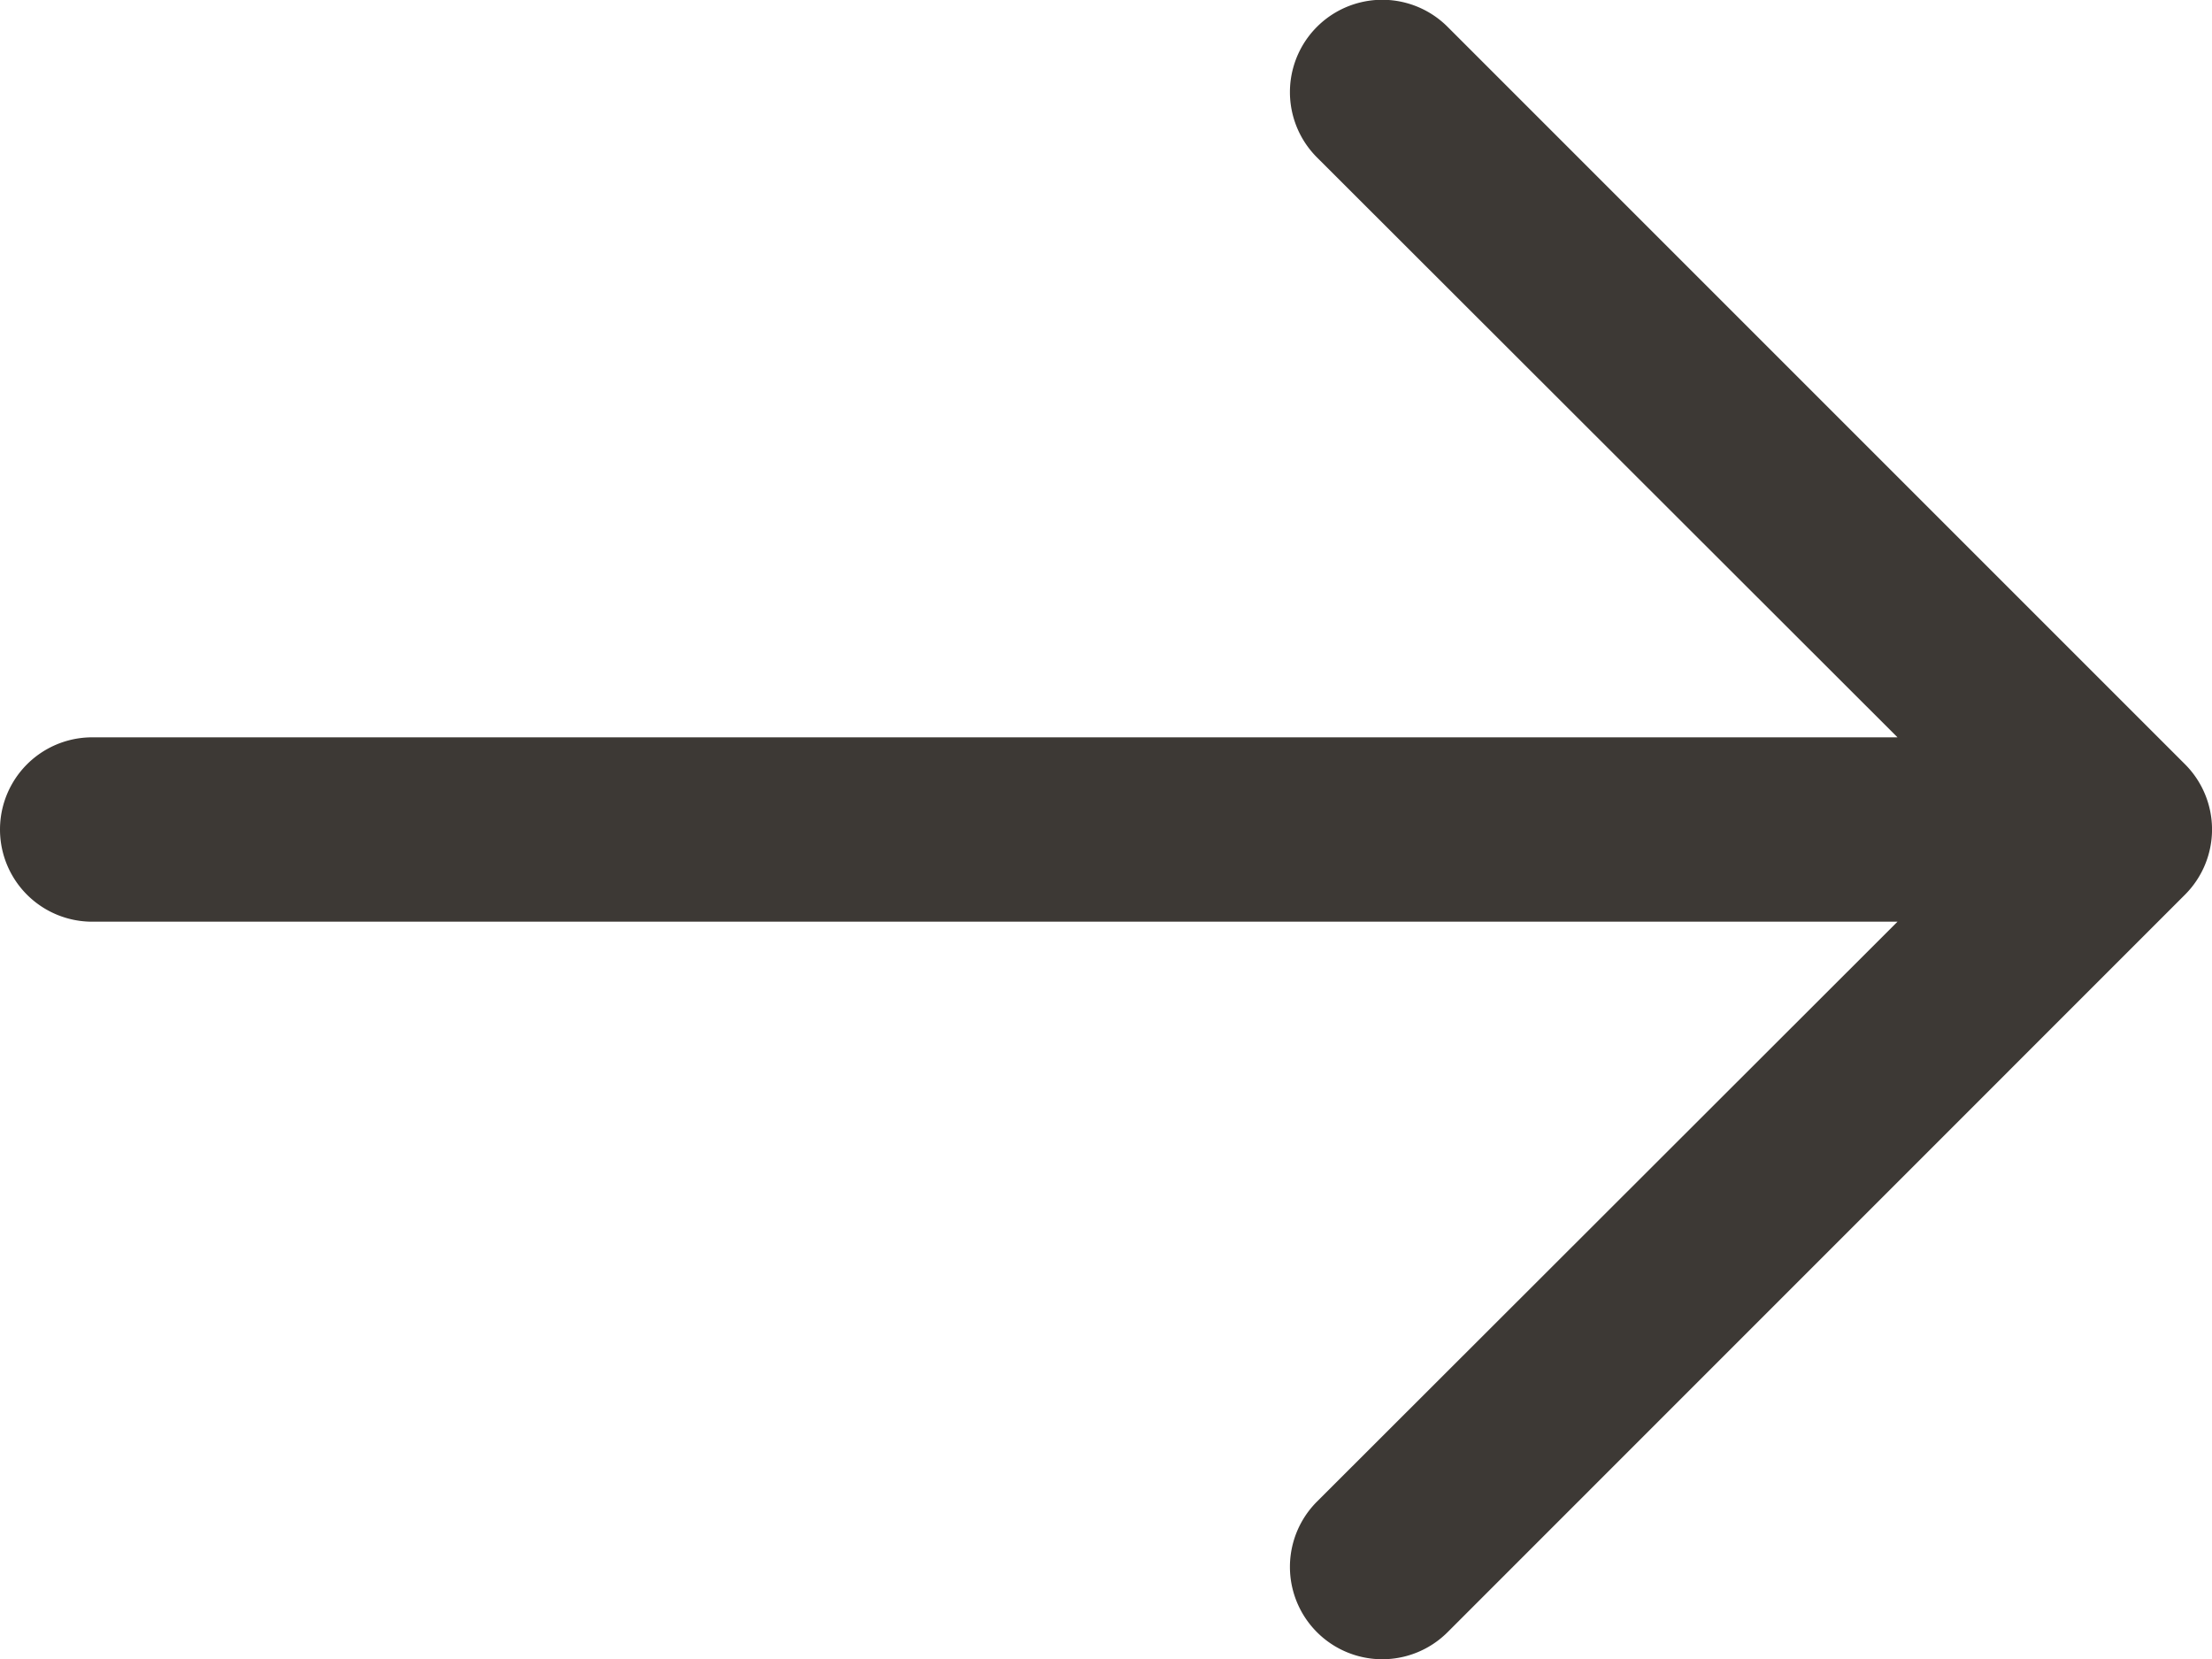 <svg xmlns="http://www.w3.org/2000/svg" width="21.333" height="16" viewBox="0 0 21.333 16">
  <path id="Combined_Shape" data-name="Combined Shape" d="M18.3,8.889H.889a.889.889,0,1,1,0-1.778H18.3L12.7,1.517A.889.889,0,0,1,13.962.26l7.111,7.111a.889.889,0,0,1,0,1.257L13.962,15.74A.889.889,0,0,1,12.7,14.483Z" fill="#3d3935"/>
</svg>
